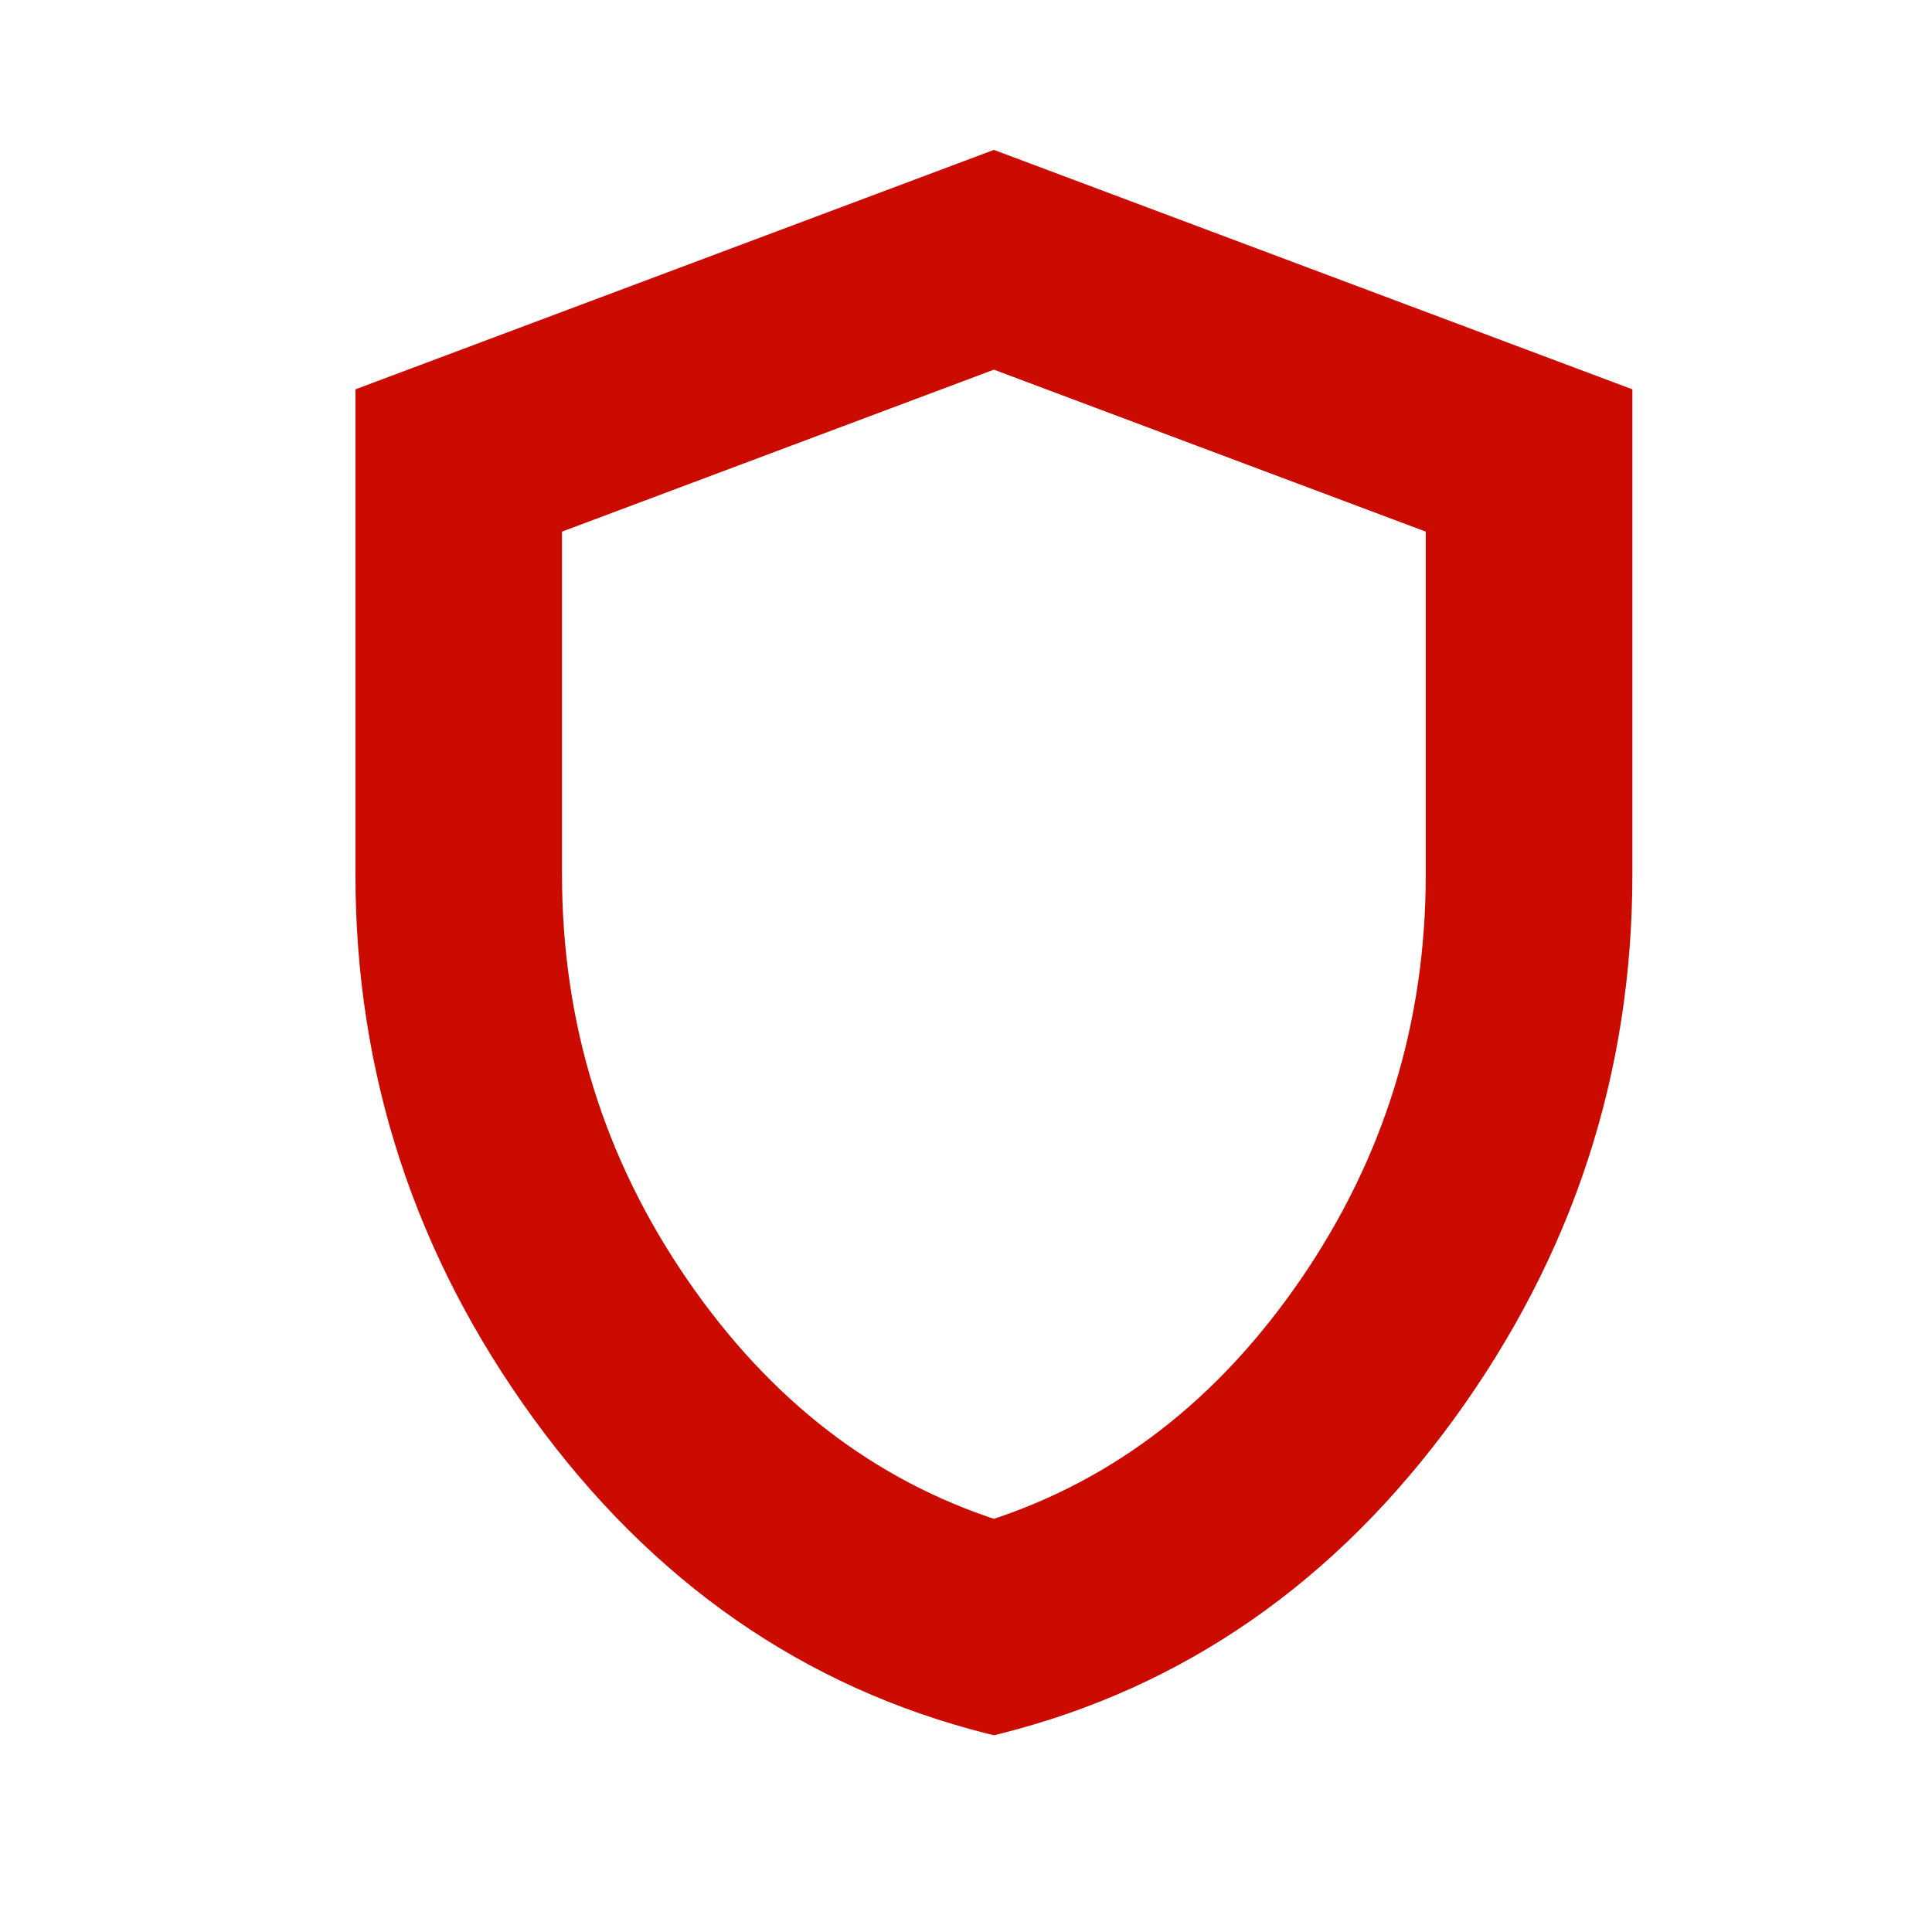 <svg xmlns="http://www.w3.org/2000/svg" width="36" height="36" viewBox="0 0 36 36" fill="none"><g clip-path="url(#clip0_53_85)"><path d="M18.459 32.062L18.52 32.077L18.581 32.062C21.943 31.216 24.716 29.286 26.896 26.286C29.075 23.287 30.167 19.953 30.167 16.291V7.601V7.428L30.005 7.367L18.608 3.093L18.52 3.06L18.432 3.093L7.035 7.367L6.873 7.428V7.601L6.873 16.291C6.873 16.291 6.873 16.291 6.873 16.291C6.872 19.952 7.963 23.286 10.143 26.285C12.324 29.285 15.097 31.215 18.459 32.062ZM24.44 23.985C22.87 26.27 20.897 27.792 18.52 28.565C16.143 27.792 14.17 26.27 12.6 23.985C11.014 21.676 10.222 19.114 10.222 16.291V9.733L18.52 6.621L26.817 9.733V16.291C26.817 19.114 26.025 21.676 24.44 23.985Z" fill="#CB0A00" stroke="#CB0A00" stroke-width="0.5"></path></g><defs><clipPath id="clip0_53_85"><rect width="35.789" height="35.789" fill="white"></rect></clipPath></defs></svg>